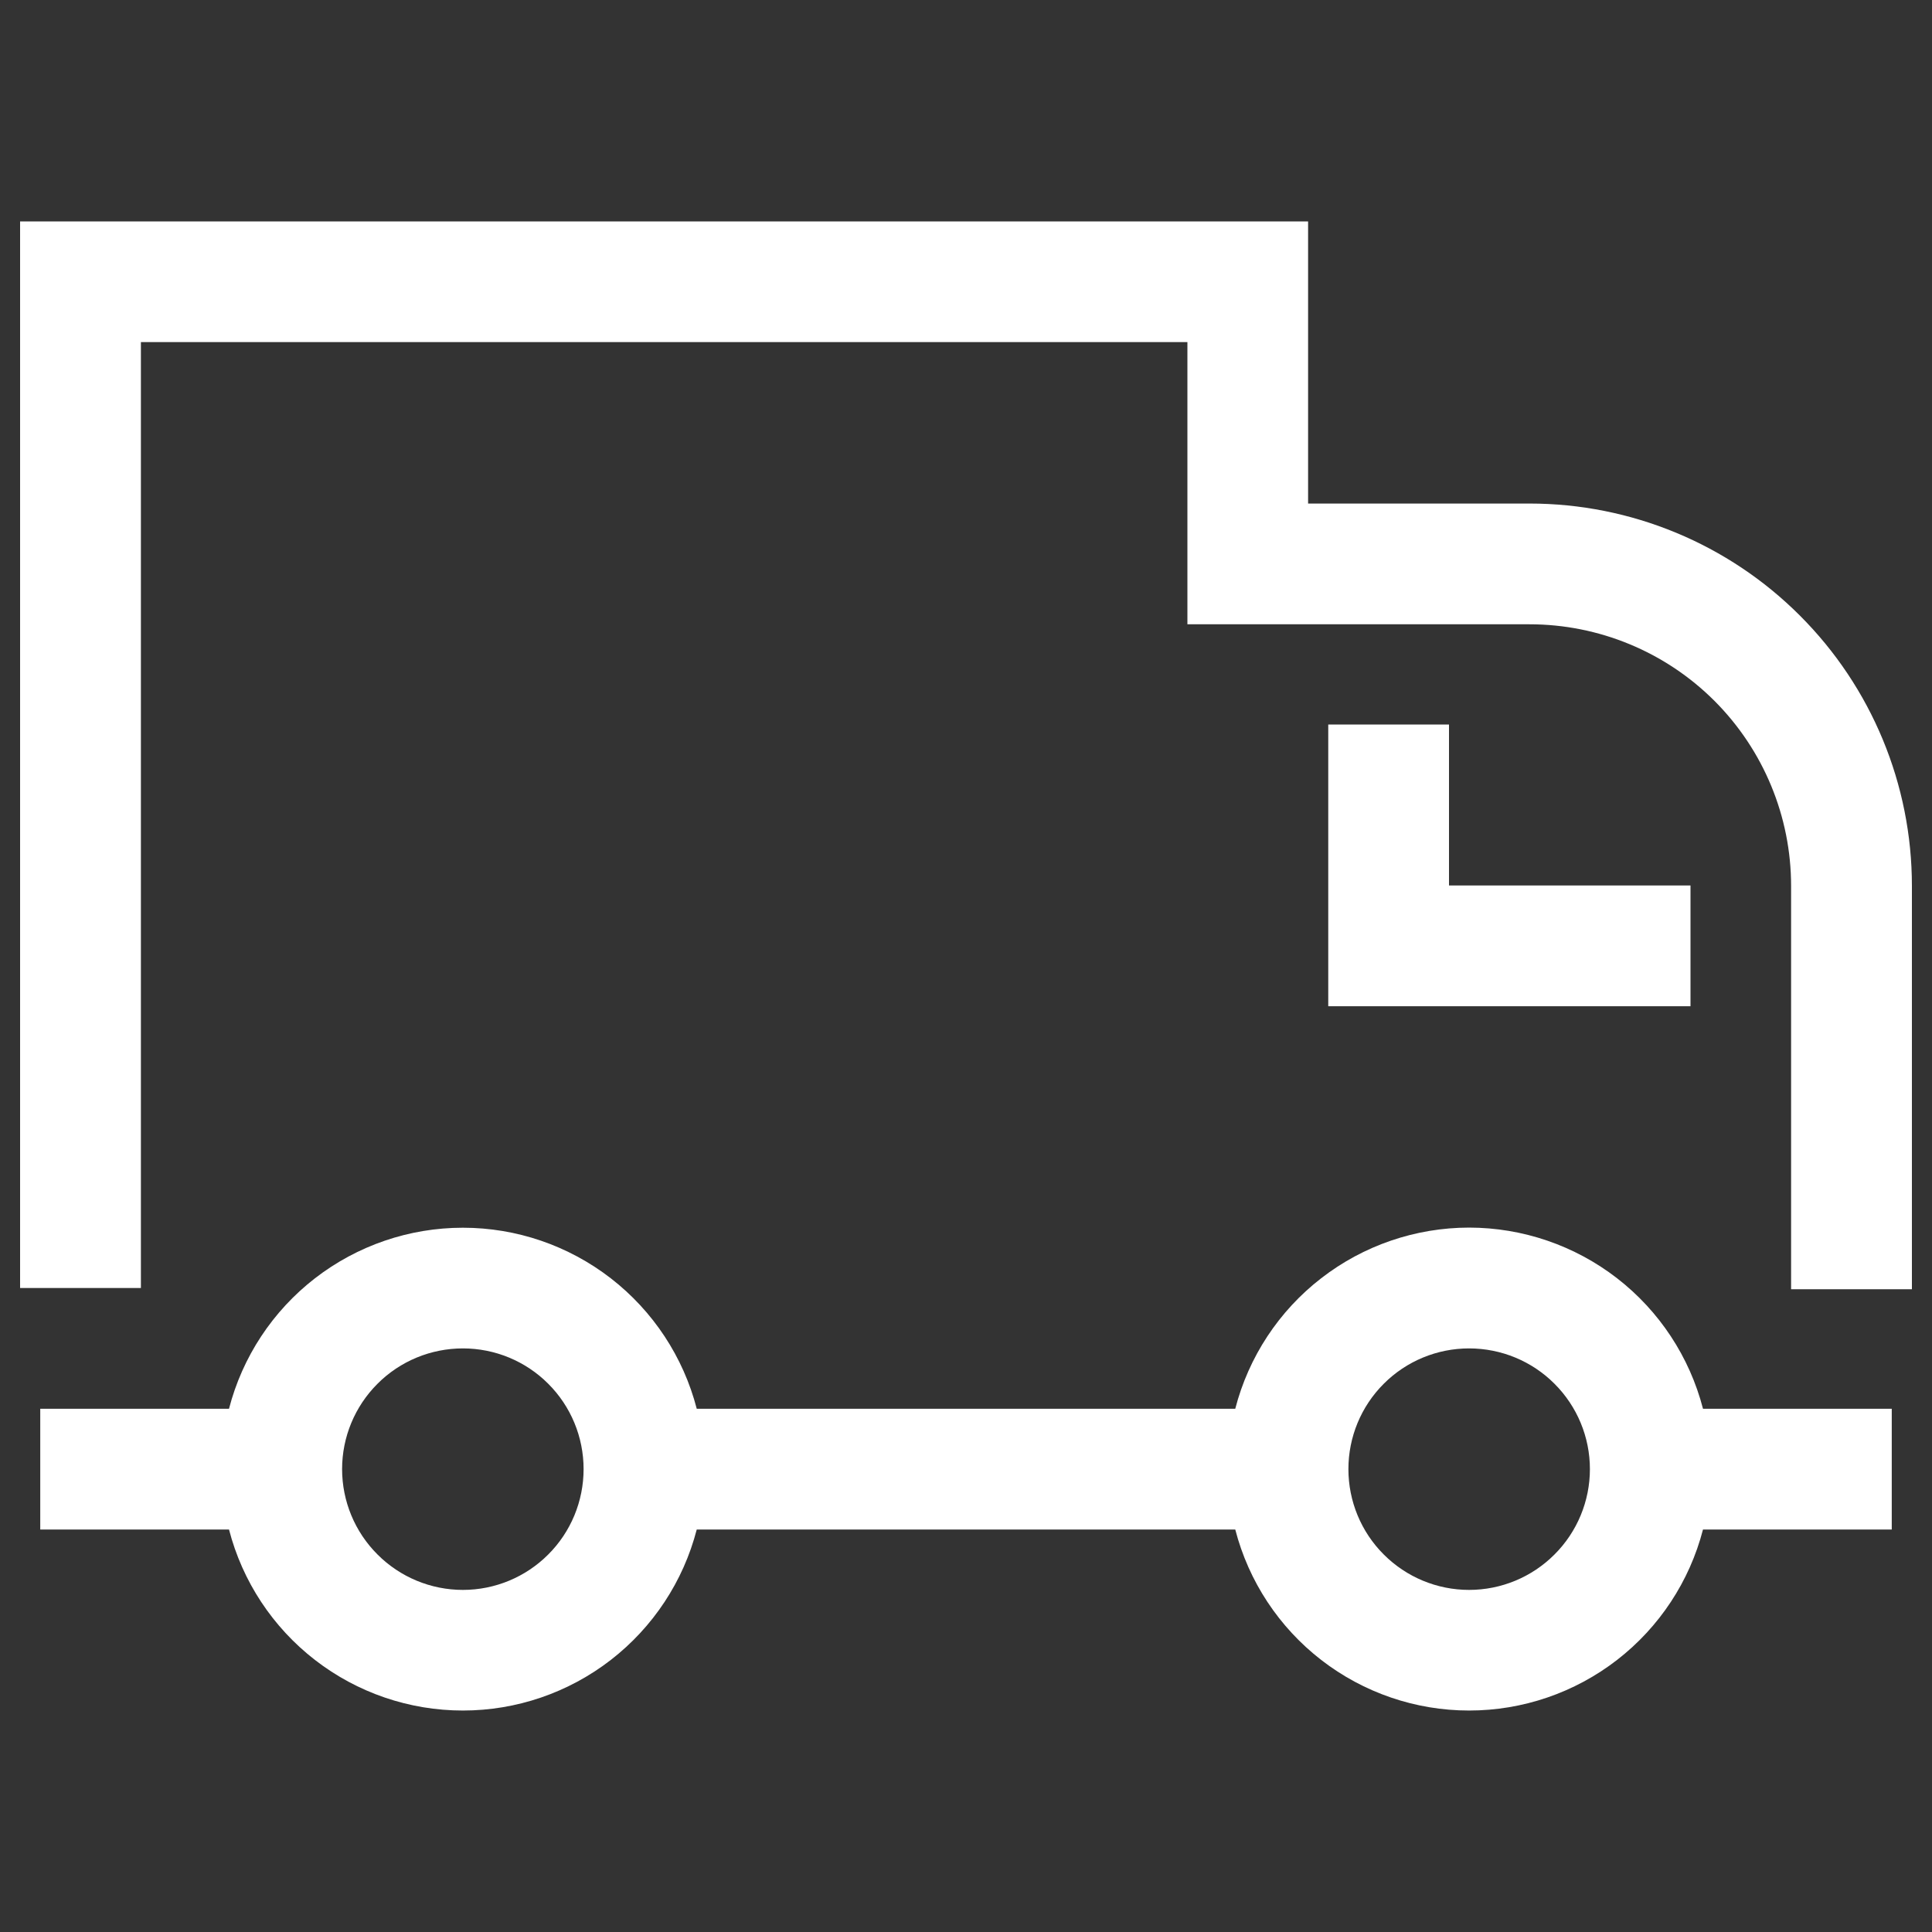 <svg width="30" height="30" viewBox="0 0 30 30" fill="none" xmlns="http://www.w3.org/2000/svg">
<rect x="0" y="0" width="30" height="30" fill="#333333" stroke="none"/>
<path d="M22.812 19.062C23.644 19.063 24.451 19.339 25.109 19.848C25.766 20.357 26.236 21.07 26.444 21.875H29.375V23.75H26.444C26.236 24.555 25.766 25.267 25.109 25.776C24.451 26.285 23.644 26.561 22.812 26.561C21.981 26.561 21.174 26.285 20.516 25.776C19.859 25.267 19.389 24.555 19.181 23.75H10.819C10.611 24.555 10.141 25.267 9.484 25.776C8.826 26.285 8.019 26.561 7.188 26.561C6.356 26.561 5.549 26.285 4.891 25.776C4.234 25.267 3.764 24.555 3.556 23.75H0.625V21.875H3.556C3.764 21.07 4.234 20.358 4.891 19.849C5.549 19.34 6.356 19.064 7.188 19.064C8.019 19.064 8.826 19.34 9.484 19.849C10.141 20.358 10.611 21.07 10.819 21.875H19.181C19.389 21.07 19.858 20.357 20.516 19.848C21.173 19.339 21.981 19.063 22.812 19.062ZM7.188 20.938C6.69 20.938 6.213 21.135 5.862 21.487C5.51 21.838 5.312 22.315 5.312 22.812C5.312 23.31 5.51 23.787 5.862 24.138C6.213 24.49 6.69 24.688 7.188 24.688C7.685 24.688 8.162 24.49 8.513 24.138C8.865 23.787 9.062 23.31 9.062 22.812C9.062 22.315 8.865 21.838 8.513 21.487C8.162 21.135 7.685 20.938 7.188 20.938ZM22.812 20.938C22.315 20.938 21.838 21.135 21.487 21.487C21.135 21.838 20.938 22.315 20.938 22.812C20.938 23.31 21.135 23.787 21.487 24.138C21.838 24.49 22.315 24.688 22.812 24.688C23.31 24.688 23.787 24.49 24.138 24.138C24.49 23.787 24.688 23.31 24.688 22.812C24.688 22.315 24.49 21.838 24.138 21.487C23.787 21.135 23.31 20.938 22.812 20.938ZM20.312 3.438V7.819H23.75C25.325 7.819 26.835 8.444 27.948 9.558C29.062 10.671 29.688 12.181 29.688 13.756V20.019H27.812V13.756C27.812 12.679 27.384 11.646 26.623 10.884C25.861 10.122 24.827 9.694 23.75 9.694H18.438V5.312H2.188V20H0.312V3.438H20.312ZM22.5 11.25V13.75H26.25V15.625H20.625V11.25H22.5Z" fill="white"/>
</svg>
